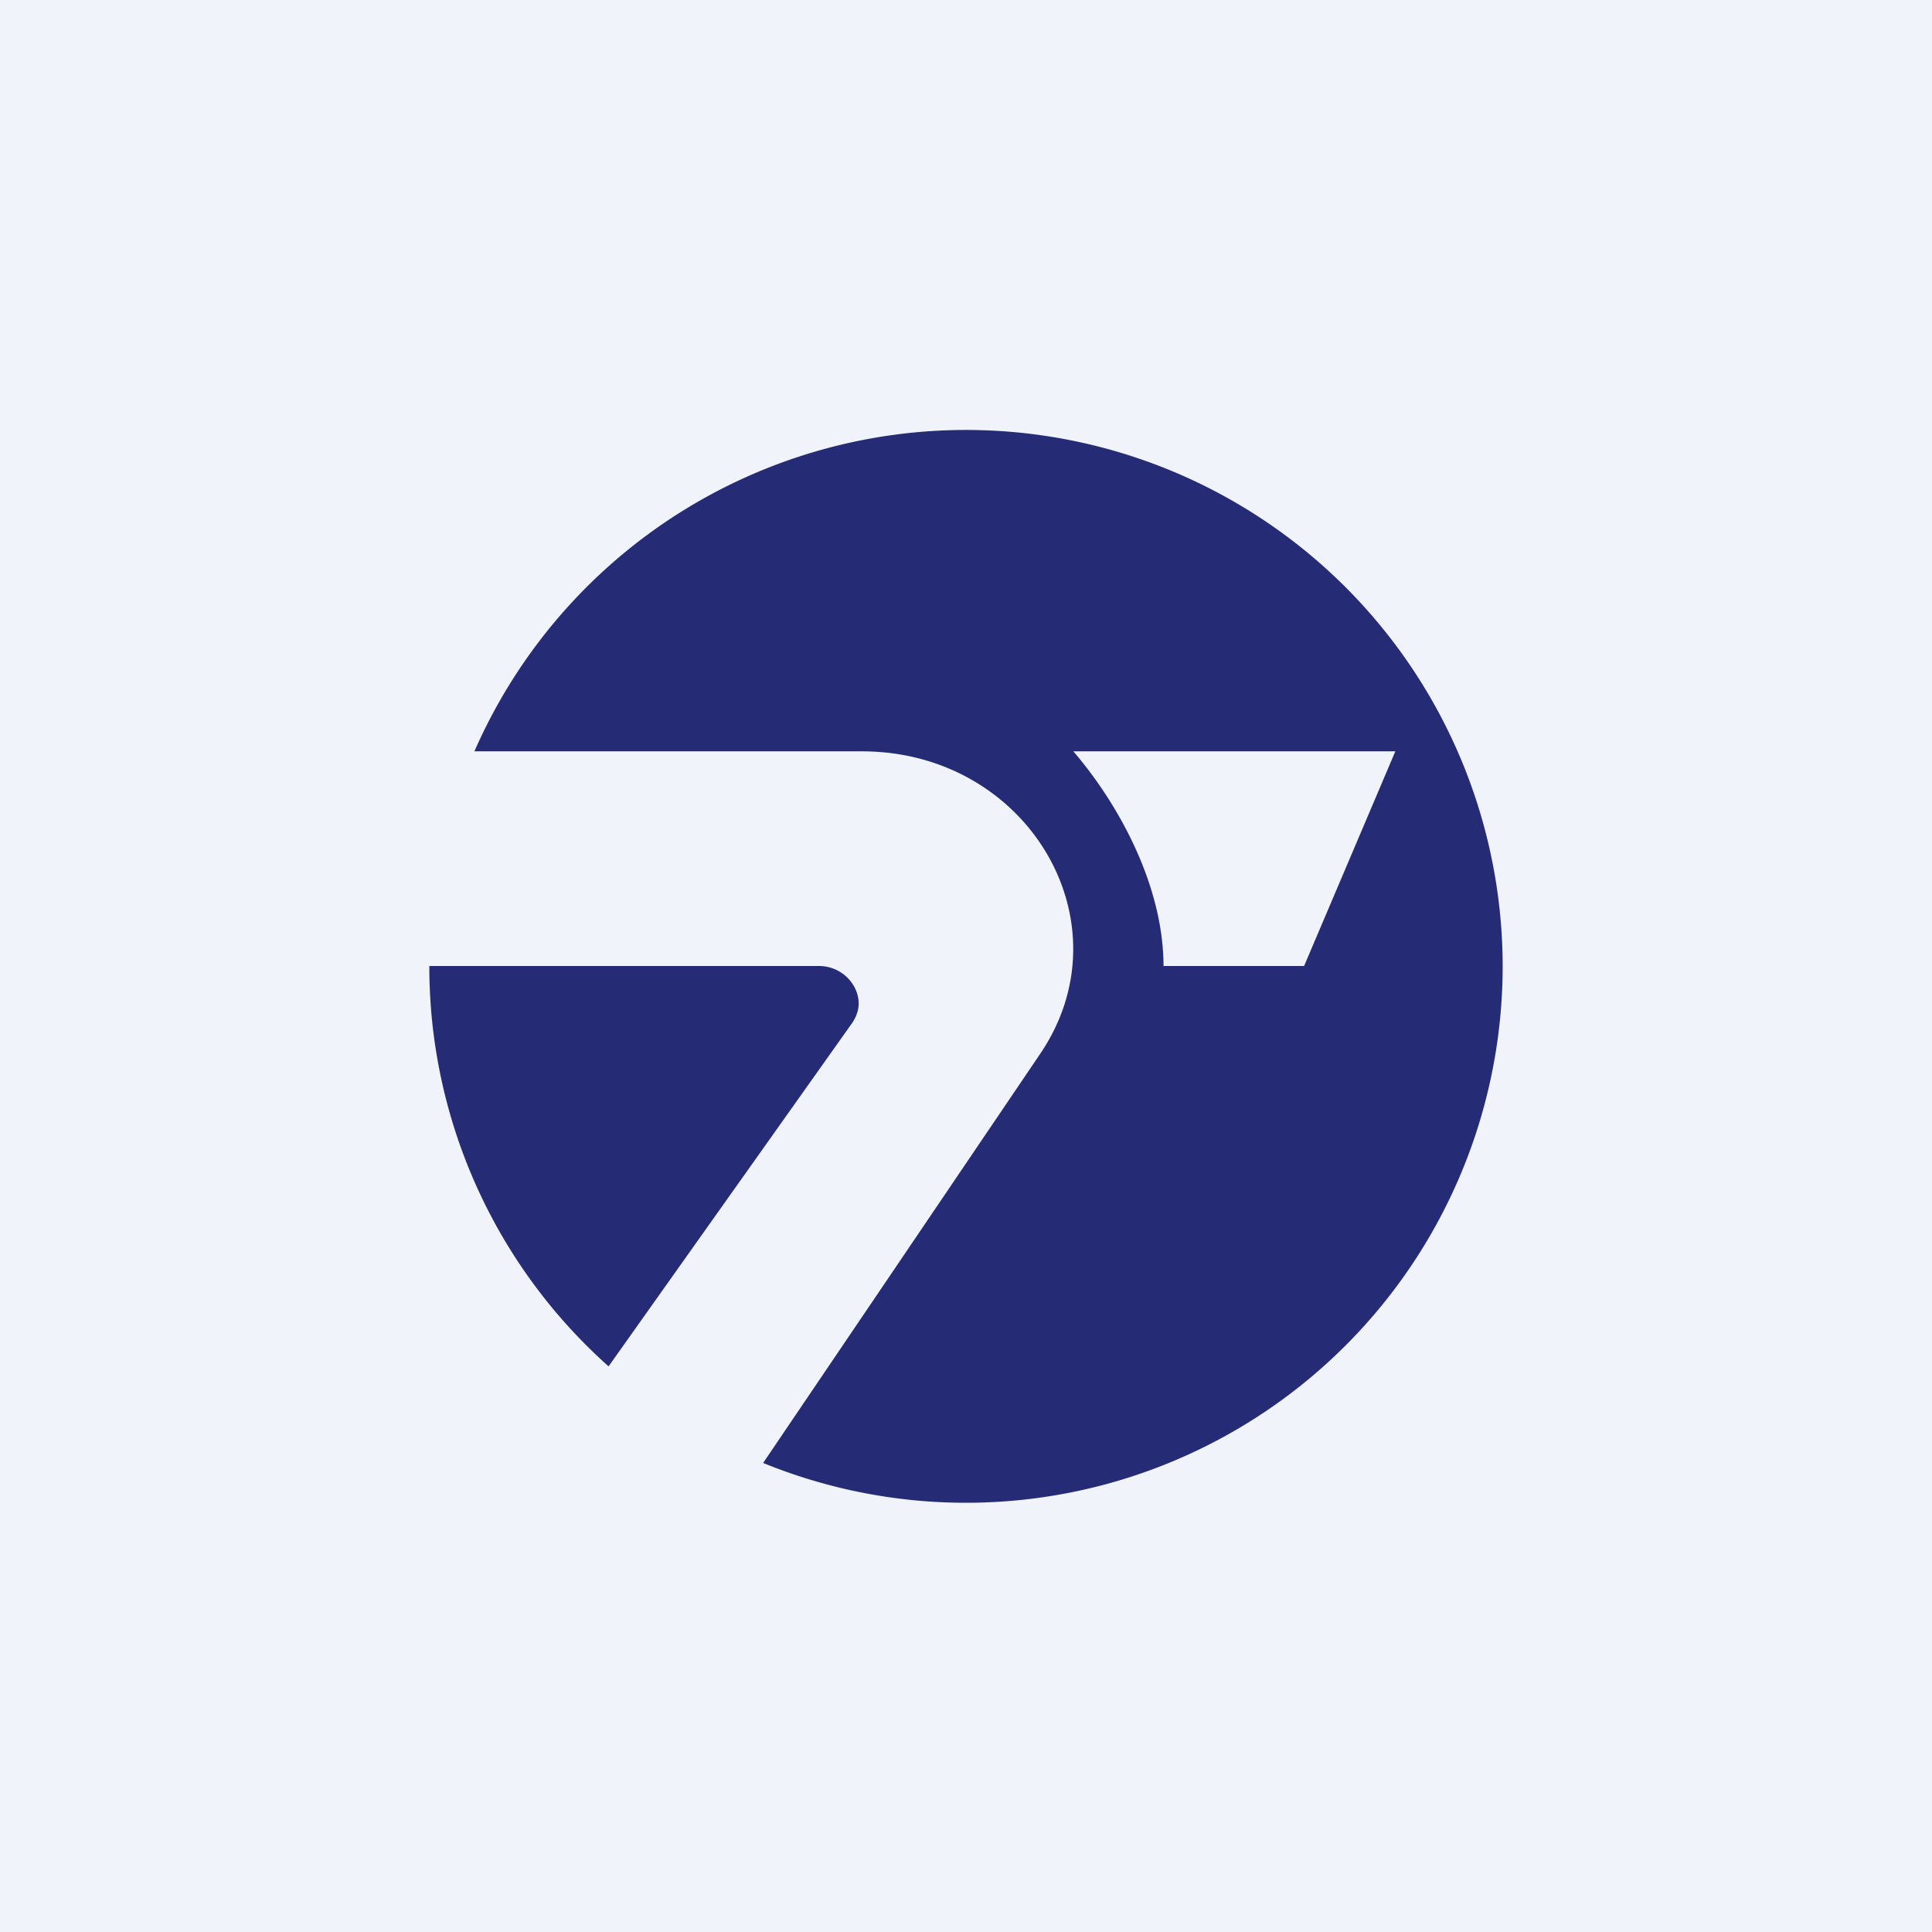 <!-- by TradingView --><svg width="18" height="18" viewBox="0 0 18 18" xmlns="http://www.w3.org/2000/svg"><path fill="#F0F3FA" d="M0 0h18v18H0z"/><path fill-rule="evenodd" d="M14 9a5 5 0 0 1-6.89 4.63l2.58-3.81C10.52 8.6 9.58 7 8.03 7H4.42A5 5 0 0 1 14 9Zm-6.06.53-2.27 3.2A4.99 4.99 0 0 1 4 9h3.63c.21 0 .37.17.37.35 0 .06-.02.12-.06.18ZM10 7h3l-.85 2h-1.31c0-.74-.41-1.5-.84-2Z" fill="#252B74"/></svg>